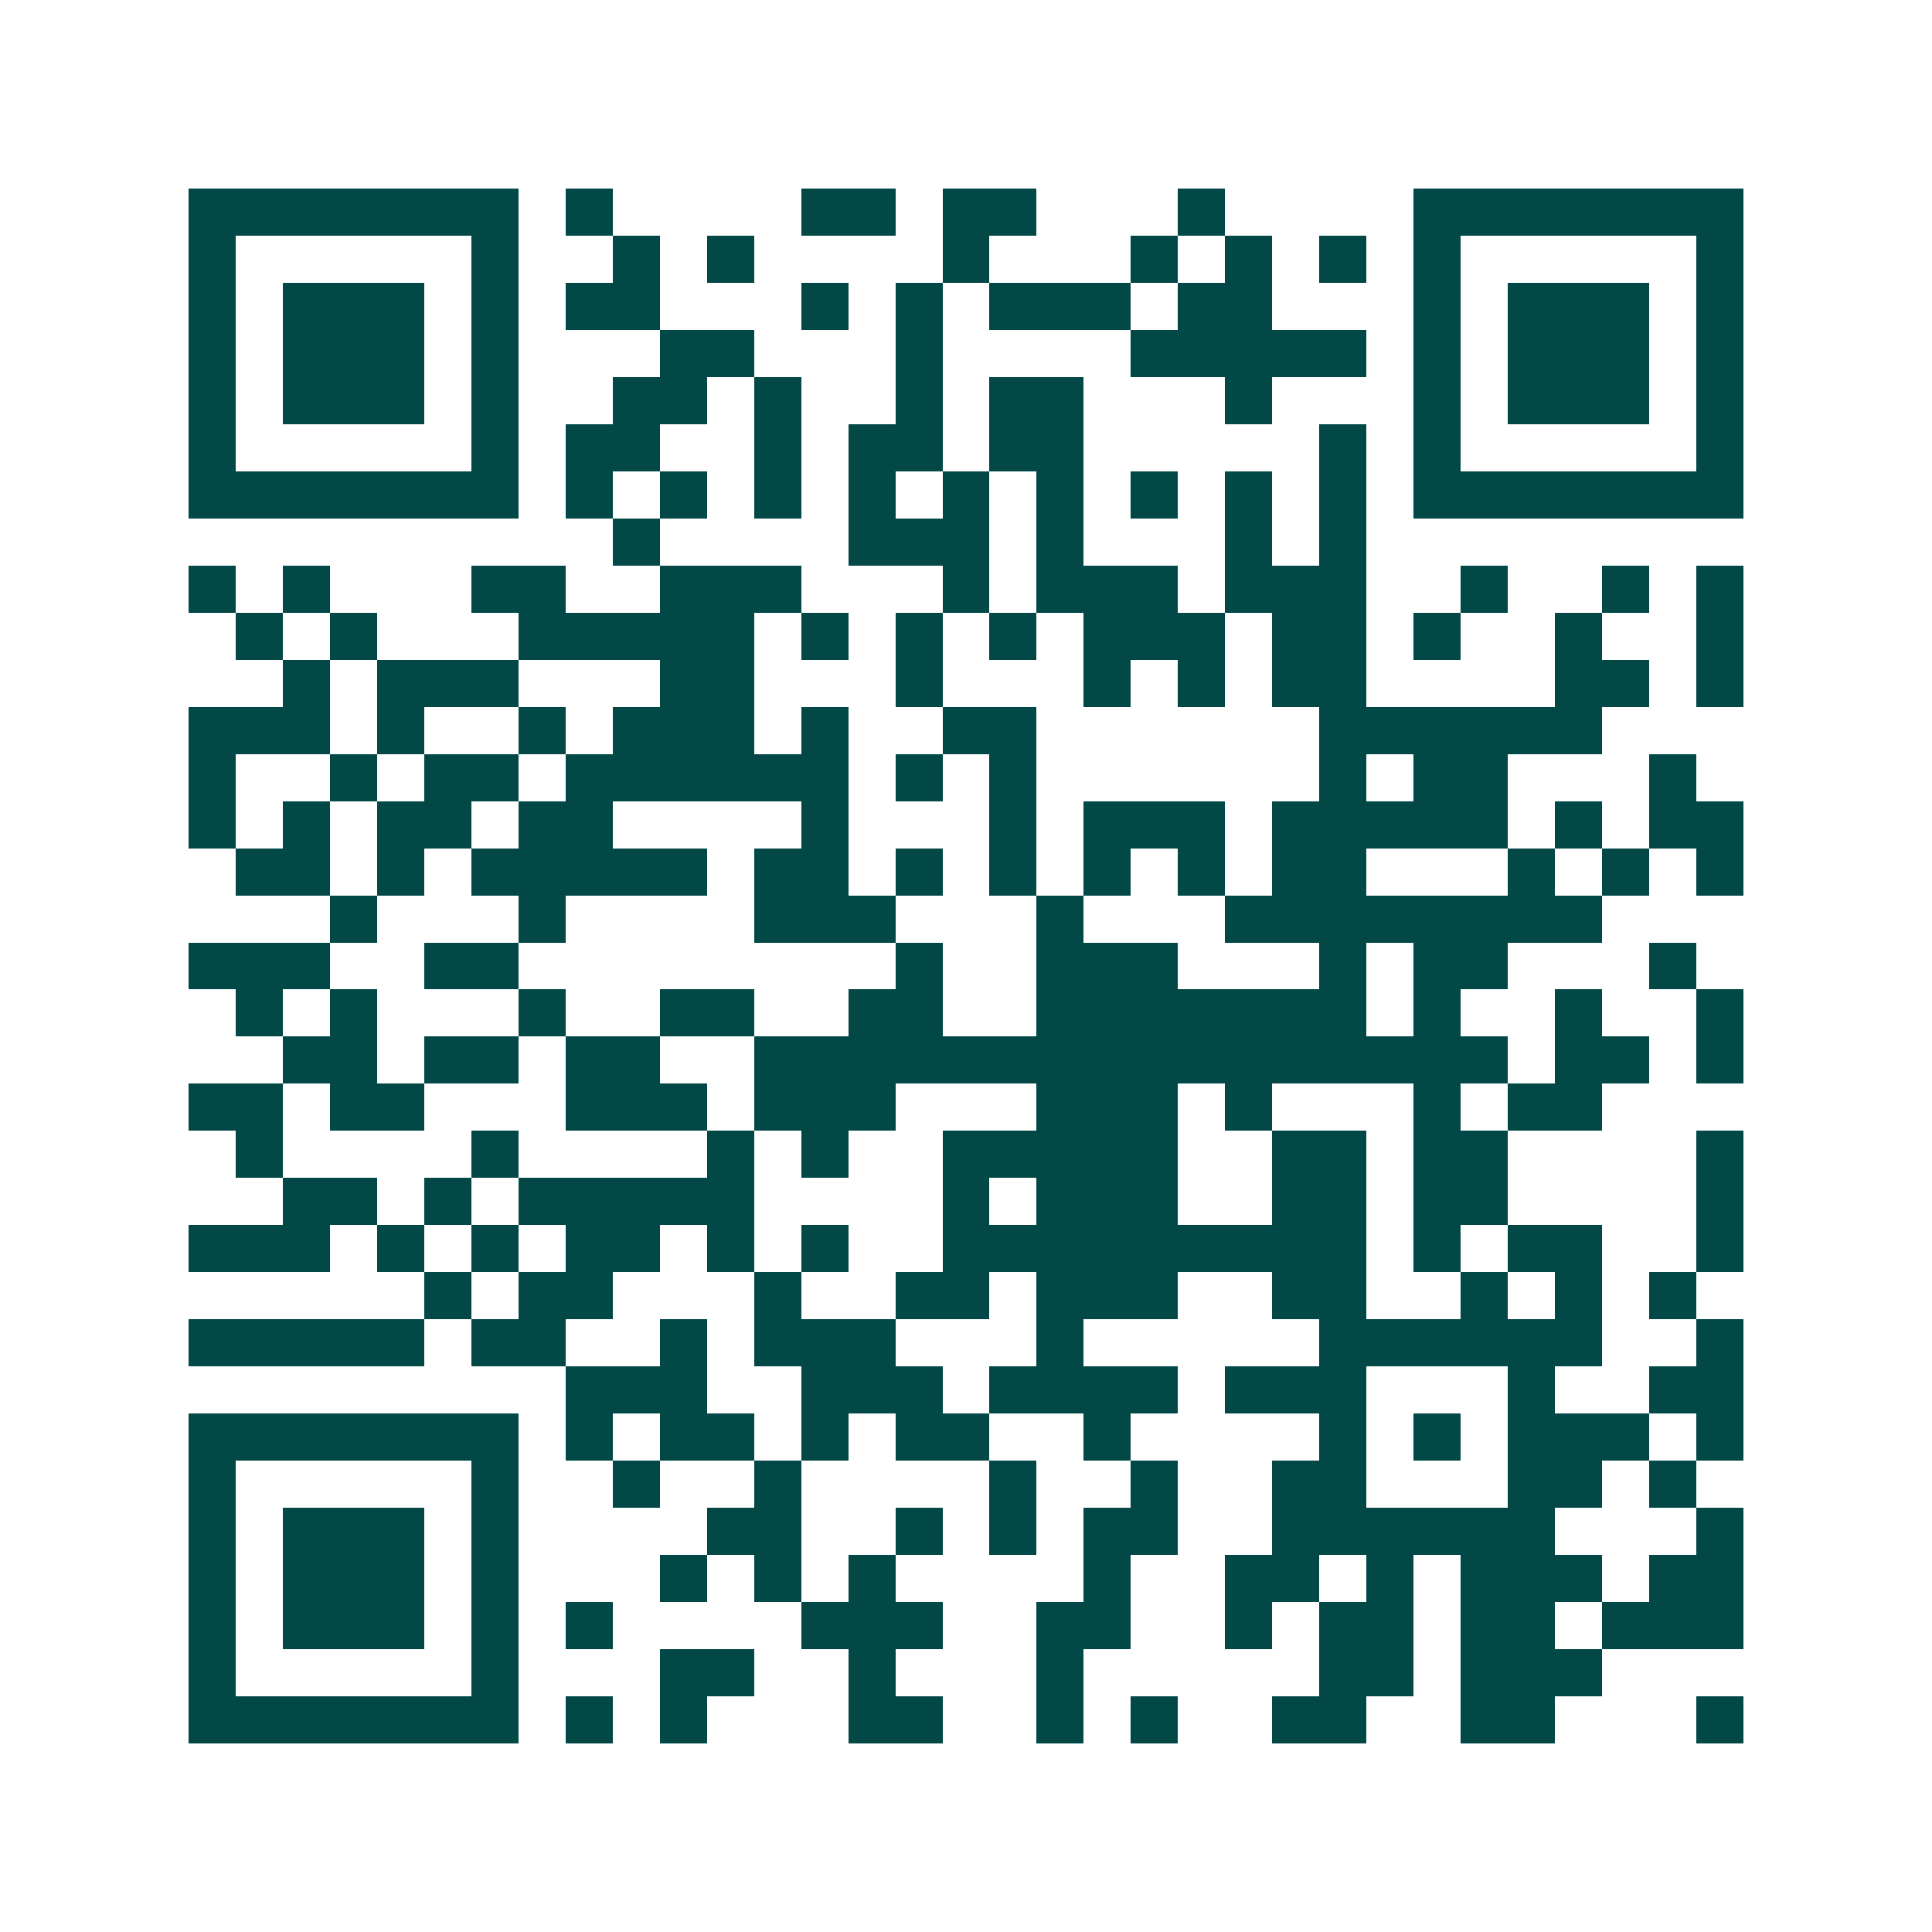 <svg xmlns="http://www.w3.org/2000/svg" width="200" height="200" viewBox="0 0 41 41" shape-rendering="crispEdges"><path fill="#ffffff" d="M0 0h41v41H0z"/><path stroke="#014847" d="M4 4.5h7m1 0h1m4 0h2m1 0h2m3 0h1m4 0h7M4 5.5h1m5 0h1m2 0h1m1 0h1m4 0h1m3 0h1m1 0h1m1 0h1m1 0h1m5 0h1M4 6.5h1m1 0h3m1 0h1m1 0h2m3 0h1m1 0h1m1 0h3m1 0h2m3 0h1m1 0h3m1 0h1M4 7.5h1m1 0h3m1 0h1m3 0h2m3 0h1m4 0h5m1 0h1m1 0h3m1 0h1M4 8.5h1m1 0h3m1 0h1m2 0h2m1 0h1m2 0h1m1 0h2m3 0h1m3 0h1m1 0h3m1 0h1M4 9.5h1m5 0h1m1 0h2m2 0h1m1 0h2m1 0h2m5 0h1m1 0h1m5 0h1M4 10.5h7m1 0h1m1 0h1m1 0h1m1 0h1m1 0h1m1 0h1m1 0h1m1 0h1m1 0h1m1 0h7M13 11.5h1m4 0h3m1 0h1m3 0h1m1 0h1M4 12.5h1m1 0h1m3 0h2m2 0h3m3 0h1m1 0h3m1 0h3m2 0h1m2 0h1m1 0h1M5 13.5h1m1 0h1m3 0h5m1 0h1m1 0h1m1 0h1m1 0h3m1 0h2m1 0h1m2 0h1m2 0h1M6 14.5h1m1 0h3m3 0h2m3 0h1m3 0h1m1 0h1m1 0h2m4 0h2m1 0h1M4 15.5h3m1 0h1m2 0h1m1 0h3m1 0h1m2 0h2m6 0h6M4 16.5h1m2 0h1m1 0h2m1 0h6m1 0h1m1 0h1m6 0h1m1 0h2m3 0h1M4 17.5h1m1 0h1m1 0h2m1 0h2m4 0h1m3 0h1m1 0h3m1 0h5m1 0h1m1 0h2M5 18.5h2m1 0h1m1 0h5m1 0h2m1 0h1m1 0h1m1 0h1m1 0h1m1 0h2m3 0h1m1 0h1m1 0h1M7 19.5h1m3 0h1m4 0h3m3 0h1m3 0h8M4 20.5h3m2 0h2m8 0h1m2 0h3m3 0h1m1 0h2m3 0h1M5 21.5h1m1 0h1m3 0h1m2 0h2m2 0h2m2 0h7m1 0h1m2 0h1m2 0h1M6 22.5h2m1 0h2m1 0h2m2 0h16m1 0h2m1 0h1M4 23.5h2m1 0h2m3 0h3m1 0h3m3 0h3m1 0h1m3 0h1m1 0h2M5 24.5h1m4 0h1m4 0h1m1 0h1m2 0h5m2 0h2m1 0h2m4 0h1M6 25.5h2m1 0h1m1 0h5m4 0h1m1 0h3m2 0h2m1 0h2m4 0h1M4 26.5h3m1 0h1m1 0h1m1 0h2m1 0h1m1 0h1m2 0h9m1 0h1m1 0h2m2 0h1M9 27.5h1m1 0h2m3 0h1m2 0h2m1 0h3m2 0h2m2 0h1m1 0h1m1 0h1M4 28.5h5m1 0h2m2 0h1m1 0h3m3 0h1m5 0h6m2 0h1M12 29.5h3m2 0h3m1 0h4m1 0h3m3 0h1m2 0h2M4 30.5h7m1 0h1m1 0h2m1 0h1m1 0h2m2 0h1m4 0h1m1 0h1m1 0h3m1 0h1M4 31.5h1m5 0h1m2 0h1m2 0h1m4 0h1m2 0h1m2 0h2m3 0h2m1 0h1M4 32.5h1m1 0h3m1 0h1m4 0h2m2 0h1m1 0h1m1 0h2m2 0h6m3 0h1M4 33.5h1m1 0h3m1 0h1m3 0h1m1 0h1m1 0h1m4 0h1m2 0h2m1 0h1m1 0h3m1 0h2M4 34.5h1m1 0h3m1 0h1m1 0h1m4 0h3m2 0h2m2 0h1m1 0h2m1 0h2m1 0h3M4 35.5h1m5 0h1m3 0h2m2 0h1m3 0h1m5 0h2m1 0h3M4 36.5h7m1 0h1m1 0h1m3 0h2m2 0h1m1 0h1m2 0h2m2 0h2m3 0h1"/></svg>

